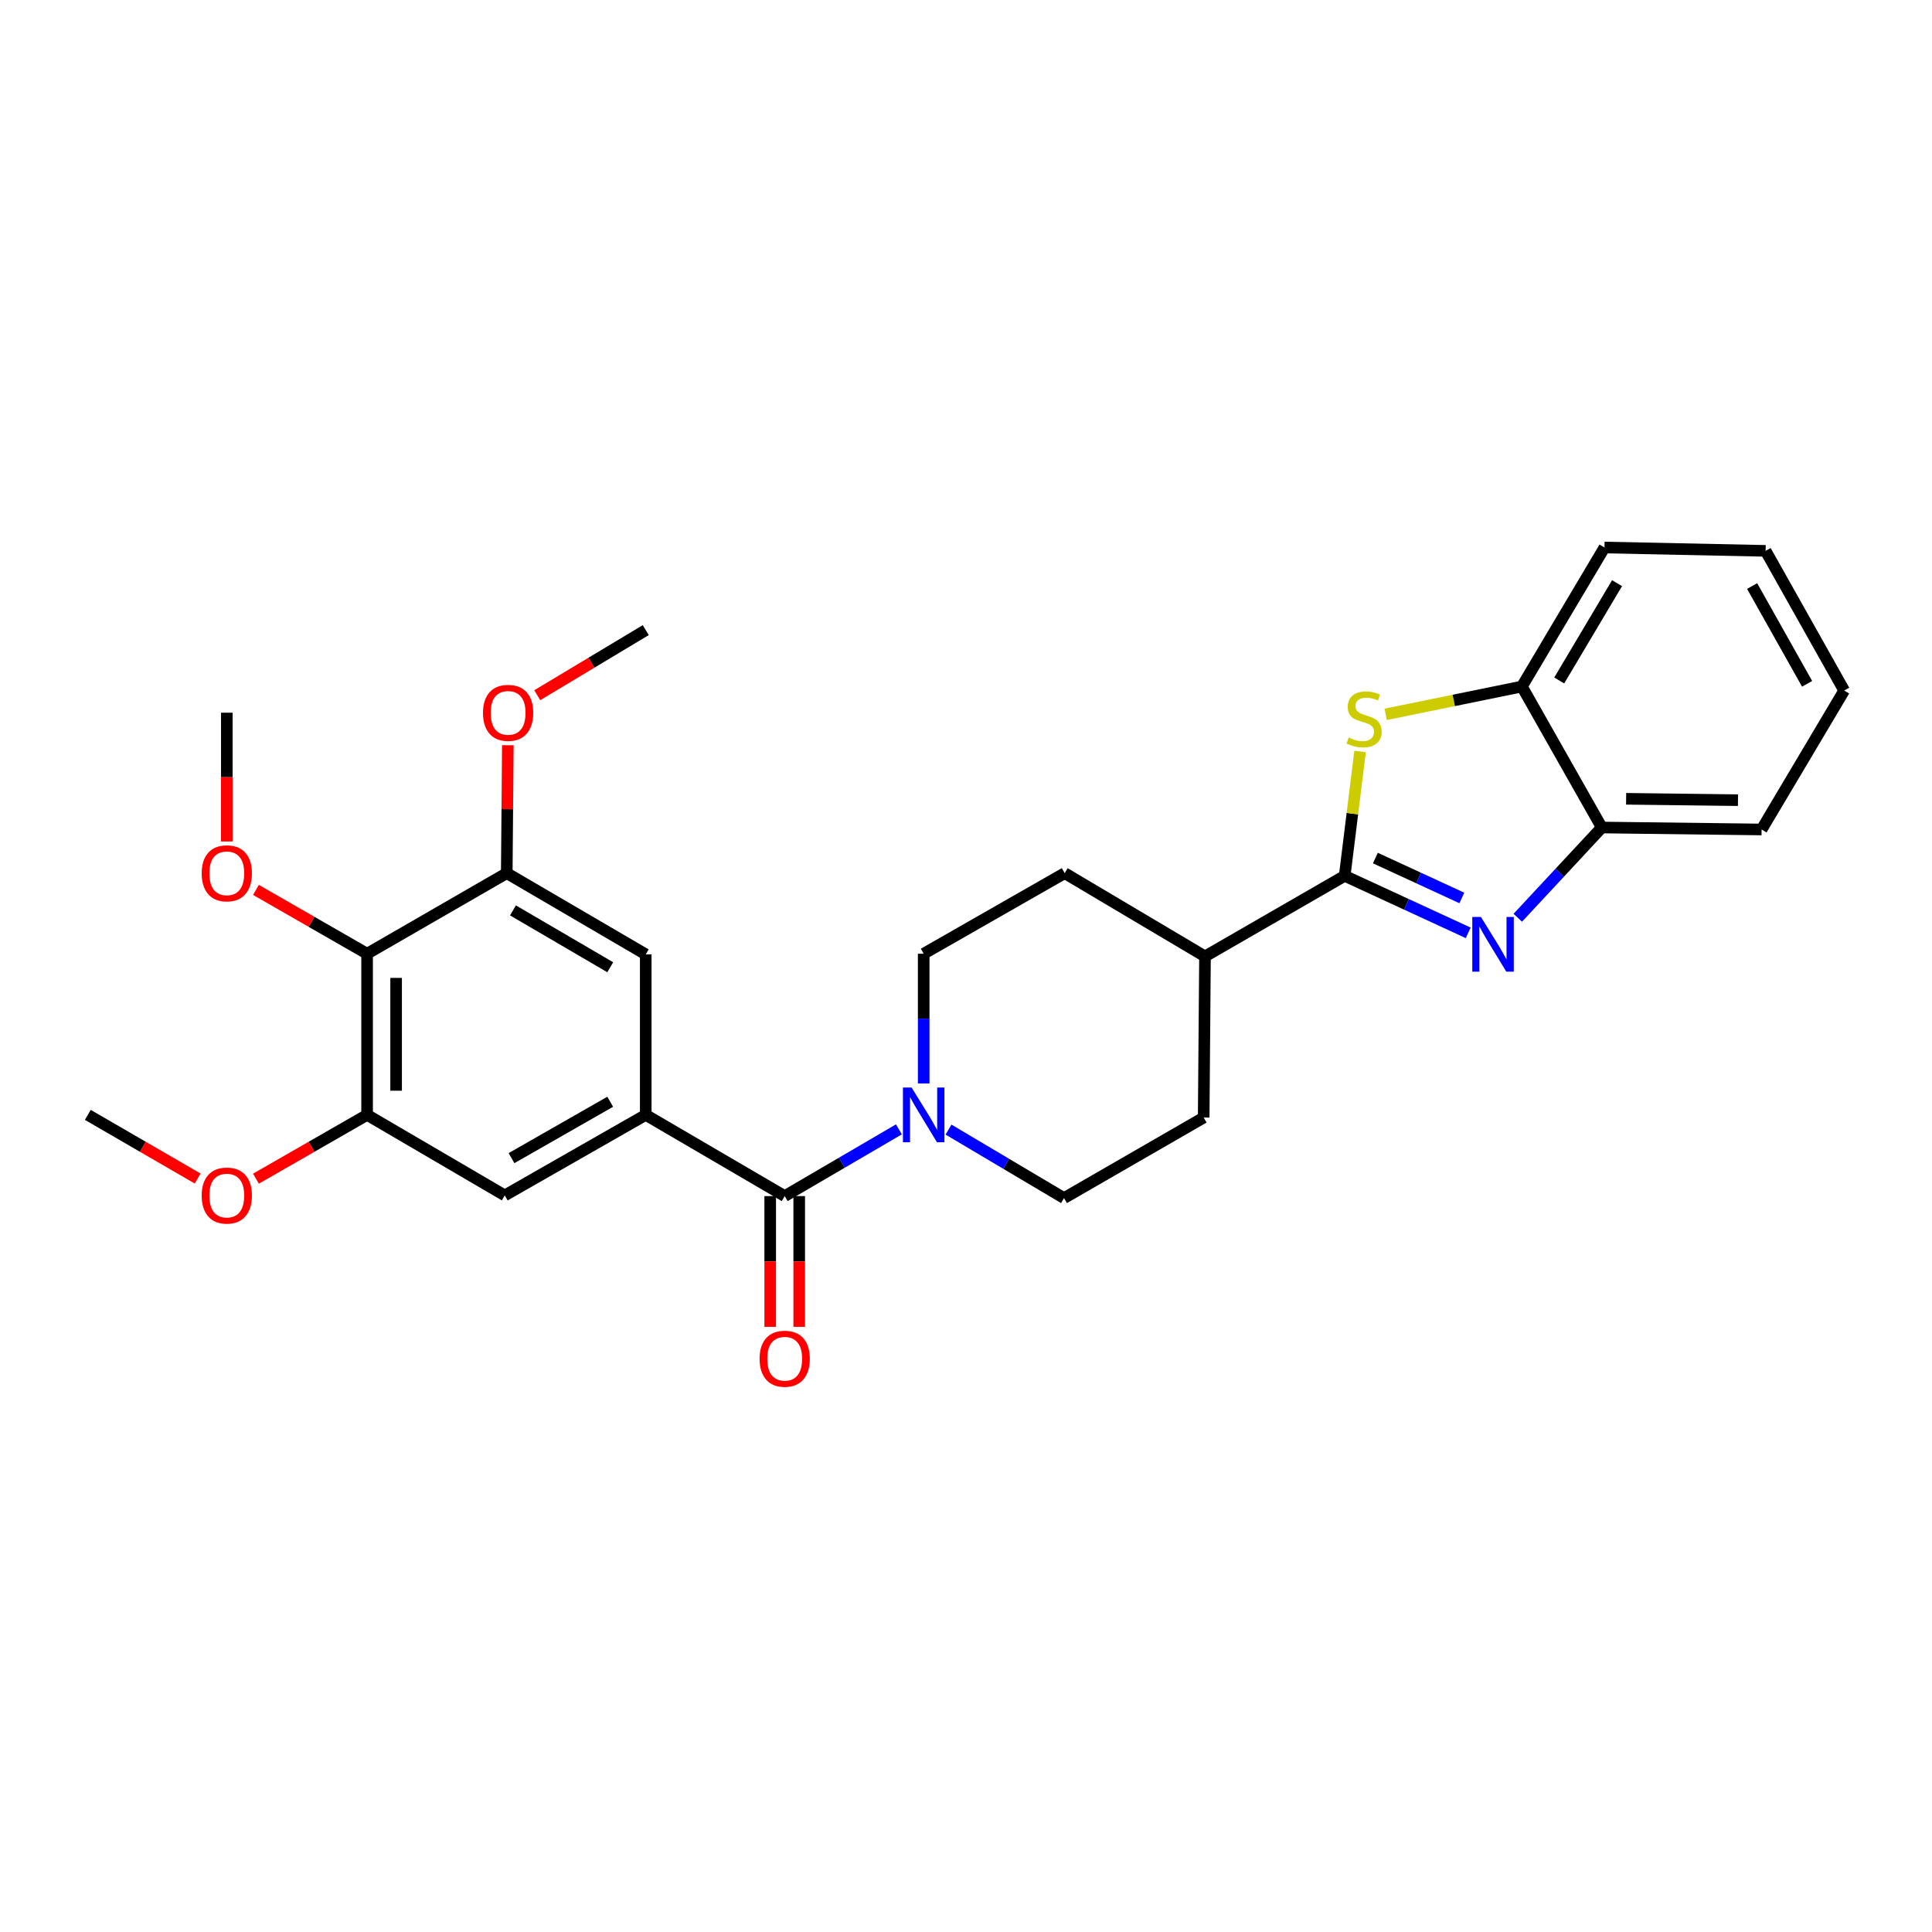 <?xml version='1.0' encoding='iso-8859-1'?>
<svg version='1.1' baseProfile='full'
              xmlns='http://www.w3.org/2000/svg'
                      xmlns:rdkit='http://www.rdkit.org/xml'
                      xmlns:xlink='http://www.w3.org/1999/xlink'
                  xml:space='preserve'
width='1000px' height='1000px' viewBox='0 0 1000 1000'>
<!-- END OF HEADER -->
<rect style='opacity:1.0;fill:#FFFFFF;stroke:none' width='1000' height='1000' x='0' y='0'> </rect>
<path class='bond-0' d='M 696.01,453.335 L 727.975,468.089' style='fill:none;fill-rule:evenodd;stroke:#000000;stroke-width:6px;stroke-linecap:butt;stroke-linejoin:miter;stroke-opacity:1' />
<path class='bond-0' d='M 727.975,468.089 L 759.94,482.844' style='fill:none;fill-rule:evenodd;stroke:#0000FF;stroke-width:6px;stroke-linecap:butt;stroke-linejoin:miter;stroke-opacity:1' />
<path class='bond-0' d='M 711.894,444.126 L 734.269,454.454' style='fill:none;fill-rule:evenodd;stroke:#000000;stroke-width:6px;stroke-linecap:butt;stroke-linejoin:miter;stroke-opacity:1' />
<path class='bond-0' d='M 734.269,454.454 L 756.644,464.782' style='fill:none;fill-rule:evenodd;stroke:#0000FF;stroke-width:6px;stroke-linecap:butt;stroke-linejoin:miter;stroke-opacity:1' />
<path class='bond-1' d='M 696.01,453.335 L 699.99,421.146' style='fill:none;fill-rule:evenodd;stroke:#000000;stroke-width:6px;stroke-linecap:butt;stroke-linejoin:miter;stroke-opacity:1' />
<path class='bond-1' d='M 699.99,421.146 L 703.971,388.957' style='fill:none;fill-rule:evenodd;stroke:#CCCC00;stroke-width:6px;stroke-linecap:butt;stroke-linejoin:miter;stroke-opacity:1' />
<path class='bond-12' d='M 696.01,453.335 L 623.707,495.035' style='fill:none;fill-rule:evenodd;stroke:#000000;stroke-width:6px;stroke-linecap:butt;stroke-linejoin:miter;stroke-opacity:1' />
<path class='bond-8' d='M 785.599,475.025 L 807.343,451.673' style='fill:none;fill-rule:evenodd;stroke:#0000FF;stroke-width:6px;stroke-linecap:butt;stroke-linejoin:miter;stroke-opacity:1' />
<path class='bond-8' d='M 807.343,451.673 L 829.087,428.321' style='fill:none;fill-rule:evenodd;stroke:#000000;stroke-width:6px;stroke-linecap:butt;stroke-linejoin:miter;stroke-opacity:1' />
<path class='bond-9' d='M 717.228,369.746 L 752.478,362.54' style='fill:none;fill-rule:evenodd;stroke:#CCCC00;stroke-width:6px;stroke-linecap:butt;stroke-linejoin:miter;stroke-opacity:1' />
<path class='bond-9' d='M 752.478,362.54 L 787.729,355.334' style='fill:none;fill-rule:evenodd;stroke:#000000;stroke-width:6px;stroke-linecap:butt;stroke-linejoin:miter;stroke-opacity:1' />
<path class='bond-2' d='M 406.162,619.1 L 435.719,601.826' style='fill:none;fill-rule:evenodd;stroke:#000000;stroke-width:6px;stroke-linecap:butt;stroke-linejoin:miter;stroke-opacity:1' />
<path class='bond-2' d='M 435.719,601.826 L 465.276,584.552' style='fill:none;fill-rule:evenodd;stroke:#0000FF;stroke-width:6px;stroke-linecap:butt;stroke-linejoin:miter;stroke-opacity:1' />
<path class='bond-3' d='M 406.162,619.1 L 334.234,577.058' style='fill:none;fill-rule:evenodd;stroke:#000000;stroke-width:6px;stroke-linecap:butt;stroke-linejoin:miter;stroke-opacity:1' />
<path class='bond-13' d='M 398.653,619.1 L 398.653,652.935' style='fill:none;fill-rule:evenodd;stroke:#000000;stroke-width:6px;stroke-linecap:butt;stroke-linejoin:miter;stroke-opacity:1' />
<path class='bond-13' d='M 398.653,652.935 L 398.653,686.77' style='fill:none;fill-rule:evenodd;stroke:#FF0000;stroke-width:6px;stroke-linecap:butt;stroke-linejoin:miter;stroke-opacity:1' />
<path class='bond-13' d='M 413.671,619.1 L 413.671,652.935' style='fill:none;fill-rule:evenodd;stroke:#000000;stroke-width:6px;stroke-linecap:butt;stroke-linejoin:miter;stroke-opacity:1' />
<path class='bond-13' d='M 413.671,652.935 L 413.671,686.77' style='fill:none;fill-rule:evenodd;stroke:#FF0000;stroke-width:6px;stroke-linecap:butt;stroke-linejoin:miter;stroke-opacity:1' />
<path class='bond-10' d='M 334.234,577.058 L 334.234,493.983' style='fill:none;fill-rule:evenodd;stroke:#000000;stroke-width:6px;stroke-linecap:butt;stroke-linejoin:miter;stroke-opacity:1' />
<path class='bond-11' d='M 334.234,577.058 L 261.264,618.741' style='fill:none;fill-rule:evenodd;stroke:#000000;stroke-width:6px;stroke-linecap:butt;stroke-linejoin:miter;stroke-opacity:1' />
<path class='bond-11' d='M 315.84,570.27 L 264.76,599.449' style='fill:none;fill-rule:evenodd;stroke:#000000;stroke-width:6px;stroke-linecap:butt;stroke-linejoin:miter;stroke-opacity:1' />
<path class='bond-4' d='M 478.099,560.813 L 478.099,527.231' style='fill:none;fill-rule:evenodd;stroke:#0000FF;stroke-width:6px;stroke-linecap:butt;stroke-linejoin:miter;stroke-opacity:1' />
<path class='bond-4' d='M 478.099,527.231 L 478.099,493.65' style='fill:none;fill-rule:evenodd;stroke:#000000;stroke-width:6px;stroke-linecap:butt;stroke-linejoin:miter;stroke-opacity:1' />
<path class='bond-29' d='M 490.95,584.679 L 520.843,602.407' style='fill:none;fill-rule:evenodd;stroke:#0000FF;stroke-width:6px;stroke-linecap:butt;stroke-linejoin:miter;stroke-opacity:1' />
<path class='bond-29' d='M 520.843,602.407 L 550.736,620.135' style='fill:none;fill-rule:evenodd;stroke:#000000;stroke-width:6px;stroke-linecap:butt;stroke-linejoin:miter;stroke-opacity:1' />
<path class='bond-5' d='M 190.011,493.65 L 190.011,577.058' style='fill:none;fill-rule:evenodd;stroke:#000000;stroke-width:6px;stroke-linecap:butt;stroke-linejoin:miter;stroke-opacity:1' />
<path class='bond-5' d='M 205.029,506.161 L 205.029,564.547' style='fill:none;fill-rule:evenodd;stroke:#000000;stroke-width:6px;stroke-linecap:butt;stroke-linejoin:miter;stroke-opacity:1' />
<path class='bond-18' d='M 190.011,493.65 L 161.248,477.13' style='fill:none;fill-rule:evenodd;stroke:#000000;stroke-width:6px;stroke-linecap:butt;stroke-linejoin:miter;stroke-opacity:1' />
<path class='bond-18' d='M 161.248,477.13 L 132.485,460.61' style='fill:none;fill-rule:evenodd;stroke:#FF0000;stroke-width:6px;stroke-linecap:butt;stroke-linejoin:miter;stroke-opacity:1' />
<path class='bond-31' d='M 190.011,493.65 L 262.298,451.941' style='fill:none;fill-rule:evenodd;stroke:#000000;stroke-width:6px;stroke-linecap:butt;stroke-linejoin:miter;stroke-opacity:1' />
<path class='bond-6' d='M 262.298,451.941 L 334.234,493.983' style='fill:none;fill-rule:evenodd;stroke:#000000;stroke-width:6px;stroke-linecap:butt;stroke-linejoin:miter;stroke-opacity:1' />
<path class='bond-6' d='M 265.511,471.214 L 315.866,500.643' style='fill:none;fill-rule:evenodd;stroke:#000000;stroke-width:6px;stroke-linecap:butt;stroke-linejoin:miter;stroke-opacity:1' />
<path class='bond-19' d='M 262.298,451.941 L 262.577,418.835' style='fill:none;fill-rule:evenodd;stroke:#000000;stroke-width:6px;stroke-linecap:butt;stroke-linejoin:miter;stroke-opacity:1' />
<path class='bond-19' d='M 262.577,418.835 L 262.857,385.728' style='fill:none;fill-rule:evenodd;stroke:#FF0000;stroke-width:6px;stroke-linecap:butt;stroke-linejoin:miter;stroke-opacity:1' />
<path class='bond-7' d='M 190.011,577.058 L 261.264,618.741' style='fill:none;fill-rule:evenodd;stroke:#000000;stroke-width:6px;stroke-linecap:butt;stroke-linejoin:miter;stroke-opacity:1' />
<path class='bond-20' d='M 190.011,577.058 L 161.248,593.568' style='fill:none;fill-rule:evenodd;stroke:#000000;stroke-width:6px;stroke-linecap:butt;stroke-linejoin:miter;stroke-opacity:1' />
<path class='bond-20' d='M 161.248,593.568 L 132.484,610.078' style='fill:none;fill-rule:evenodd;stroke:#FF0000;stroke-width:6px;stroke-linecap:butt;stroke-linejoin:miter;stroke-opacity:1' />
<path class='bond-21' d='M 829.087,428.321 L 911.802,429.339' style='fill:none;fill-rule:evenodd;stroke:#000000;stroke-width:6px;stroke-linecap:butt;stroke-linejoin:miter;stroke-opacity:1' />
<path class='bond-21' d='M 841.679,413.457 L 899.58,414.17' style='fill:none;fill-rule:evenodd;stroke:#000000;stroke-width:6px;stroke-linecap:butt;stroke-linejoin:miter;stroke-opacity:1' />
<path class='bond-28' d='M 829.087,428.321 L 787.729,355.334' style='fill:none;fill-rule:evenodd;stroke:#000000;stroke-width:6px;stroke-linecap:butt;stroke-linejoin:miter;stroke-opacity:1' />
<path class='bond-22' d='M 787.729,355.334 L 830.48,283.389' style='fill:none;fill-rule:evenodd;stroke:#000000;stroke-width:6px;stroke-linecap:butt;stroke-linejoin:miter;stroke-opacity:1' />
<path class='bond-22' d='M 807.052,352.214 L 836.978,301.853' style='fill:none;fill-rule:evenodd;stroke:#000000;stroke-width:6px;stroke-linecap:butt;stroke-linejoin:miter;stroke-opacity:1' />
<path class='bond-16' d='M 623.707,495.035 L 623.023,578.443' style='fill:none;fill-rule:evenodd;stroke:#000000;stroke-width:6px;stroke-linecap:butt;stroke-linejoin:miter;stroke-opacity:1' />
<path class='bond-17' d='M 623.707,495.035 L 551.078,451.941' style='fill:none;fill-rule:evenodd;stroke:#000000;stroke-width:6px;stroke-linecap:butt;stroke-linejoin:miter;stroke-opacity:1' />
<path class='bond-14' d='M 550.736,620.135 L 623.023,578.443' style='fill:none;fill-rule:evenodd;stroke:#000000;stroke-width:6px;stroke-linecap:butt;stroke-linejoin:miter;stroke-opacity:1' />
<path class='bond-15' d='M 478.099,493.65 L 551.078,451.941' style='fill:none;fill-rule:evenodd;stroke:#000000;stroke-width:6px;stroke-linecap:butt;stroke-linejoin:miter;stroke-opacity:1' />
<path class='bond-23' d='M 117.391,435.545 L 117.391,402.218' style='fill:none;fill-rule:evenodd;stroke:#FF0000;stroke-width:6px;stroke-linecap:butt;stroke-linejoin:miter;stroke-opacity:1' />
<path class='bond-23' d='M 117.391,402.218 L 117.391,368.892' style='fill:none;fill-rule:evenodd;stroke:#000000;stroke-width:6px;stroke-linecap:butt;stroke-linejoin:miter;stroke-opacity:1' />
<path class='bond-24' d='M 278.076,359.845 L 306.155,342.997' style='fill:none;fill-rule:evenodd;stroke:#FF0000;stroke-width:6px;stroke-linecap:butt;stroke-linejoin:miter;stroke-opacity:1' />
<path class='bond-24' d='M 306.155,342.997 L 334.234,326.149' style='fill:none;fill-rule:evenodd;stroke:#000000;stroke-width:6px;stroke-linecap:butt;stroke-linejoin:miter;stroke-opacity:1' />
<path class='bond-25' d='M 102.312,610.004 L 73.883,593.531' style='fill:none;fill-rule:evenodd;stroke:#FF0000;stroke-width:6px;stroke-linecap:butt;stroke-linejoin:miter;stroke-opacity:1' />
<path class='bond-25' d='M 73.883,593.531 L 45.455,577.058' style='fill:none;fill-rule:evenodd;stroke:#000000;stroke-width:6px;stroke-linecap:butt;stroke-linejoin:miter;stroke-opacity:1' />
<path class='bond-27' d='M 911.802,429.339 L 954.545,357.428' style='fill:none;fill-rule:evenodd;stroke:#000000;stroke-width:6px;stroke-linecap:butt;stroke-linejoin:miter;stroke-opacity:1' />
<path class='bond-26' d='M 830.48,283.389 L 913.888,285.124' style='fill:none;fill-rule:evenodd;stroke:#000000;stroke-width:6px;stroke-linecap:butt;stroke-linejoin:miter;stroke-opacity:1' />
<path class='bond-30' d='M 913.888,285.124 L 954.545,357.428' style='fill:none;fill-rule:evenodd;stroke:#000000;stroke-width:6px;stroke-linecap:butt;stroke-linejoin:miter;stroke-opacity:1' />
<path class='bond-30' d='M 906.897,303.331 L 935.356,353.943' style='fill:none;fill-rule:evenodd;stroke:#000000;stroke-width:6px;stroke-linecap:butt;stroke-linejoin:miter;stroke-opacity:1' />
<path  class='atom-1' d='M 766.534 474.617
L 775.814 489.617
Q 776.734 491.097, 778.214 493.777
Q 779.694 496.457, 779.774 496.617
L 779.774 474.617
L 783.534 474.617
L 783.534 502.937
L 779.654 502.937
L 769.694 486.537
Q 768.534 484.617, 767.294 482.417
Q 766.094 480.217, 765.734 479.537
L 765.734 502.937
L 762.054 502.937
L 762.054 474.617
L 766.534 474.617
' fill='#0000FF'/>
<path  class='atom-2' d='M 698.064 381.749
Q 698.384 381.869, 699.704 382.429
Q 701.024 382.989, 702.464 383.349
Q 703.944 383.669, 705.384 383.669
Q 708.064 383.669, 709.624 382.389
Q 711.184 381.069, 711.184 378.789
Q 711.184 377.229, 710.384 376.269
Q 709.624 375.309, 708.424 374.789
Q 707.224 374.269, 705.224 373.669
Q 702.704 372.909, 701.184 372.189
Q 699.704 371.469, 698.624 369.949
Q 697.584 368.429, 697.584 365.869
Q 697.584 362.309, 699.984 360.109
Q 702.424 357.909, 707.224 357.909
Q 710.504 357.909, 714.224 359.469
L 713.304 362.549
Q 709.904 361.149, 707.344 361.149
Q 704.584 361.149, 703.064 362.309
Q 701.544 363.429, 701.584 365.389
Q 701.584 366.909, 702.344 367.829
Q 703.144 368.749, 704.264 369.269
Q 705.424 369.789, 707.344 370.389
Q 709.904 371.189, 711.424 371.989
Q 712.944 372.789, 714.024 374.429
Q 715.144 376.029, 715.144 378.789
Q 715.144 382.709, 712.504 384.829
Q 709.904 386.909, 705.544 386.909
Q 703.024 386.909, 701.104 386.349
Q 699.224 385.829, 696.984 384.909
L 698.064 381.749
' fill='#CCCC00'/>
<path  class='atom-5' d='M 471.839 562.898
L 481.119 577.898
Q 482.039 579.378, 483.519 582.058
Q 484.999 584.738, 485.079 584.898
L 485.079 562.898
L 488.839 562.898
L 488.839 591.218
L 484.959 591.218
L 474.999 574.818
Q 473.839 572.898, 472.599 570.698
Q 471.399 568.498, 471.039 567.818
L 471.039 591.218
L 467.359 591.218
L 467.359 562.898
L 471.839 562.898
' fill='#0000FF'/>
<path  class='atom-14' d='M 393.162 703.273
Q 393.162 696.473, 396.522 692.673
Q 399.882 688.873, 406.162 688.873
Q 412.442 688.873, 415.802 692.673
Q 419.162 696.473, 419.162 703.273
Q 419.162 710.153, 415.762 714.073
Q 412.362 717.953, 406.162 717.953
Q 399.922 717.953, 396.522 714.073
Q 393.162 710.193, 393.162 703.273
M 406.162 714.753
Q 410.482 714.753, 412.802 711.873
Q 415.162 708.953, 415.162 703.273
Q 415.162 697.713, 412.802 694.913
Q 410.482 692.073, 406.162 692.073
Q 401.842 692.073, 399.482 694.873
Q 397.162 697.673, 397.162 703.273
Q 397.162 708.993, 399.482 711.873
Q 401.842 714.753, 406.162 714.753
' fill='#FF0000'/>
<path  class='atom-19' d='M 104.391 452.021
Q 104.391 445.221, 107.751 441.421
Q 111.111 437.621, 117.391 437.621
Q 123.671 437.621, 127.031 441.421
Q 130.391 445.221, 130.391 452.021
Q 130.391 458.901, 126.991 462.821
Q 123.591 466.701, 117.391 466.701
Q 111.151 466.701, 107.751 462.821
Q 104.391 458.941, 104.391 452.021
M 117.391 463.501
Q 121.711 463.501, 124.031 460.621
Q 126.391 457.701, 126.391 452.021
Q 126.391 446.461, 124.031 443.661
Q 121.711 440.821, 117.391 440.821
Q 113.071 440.821, 110.711 443.621
Q 108.391 446.421, 108.391 452.021
Q 108.391 457.741, 110.711 460.621
Q 113.071 463.501, 117.391 463.501
' fill='#FF0000'/>
<path  class='atom-20' d='M 249.999 368.972
Q 249.999 362.172, 253.359 358.372
Q 256.719 354.572, 262.999 354.572
Q 269.279 354.572, 272.639 358.372
Q 275.999 362.172, 275.999 368.972
Q 275.999 375.852, 272.599 379.772
Q 269.199 383.652, 262.999 383.652
Q 256.759 383.652, 253.359 379.772
Q 249.999 375.892, 249.999 368.972
M 262.999 380.452
Q 267.319 380.452, 269.639 377.572
Q 271.999 374.652, 271.999 368.972
Q 271.999 363.412, 269.639 360.612
Q 267.319 357.772, 262.999 357.772
Q 258.679 357.772, 256.319 360.572
Q 253.999 363.372, 253.999 368.972
Q 253.999 374.692, 256.319 377.572
Q 258.679 380.452, 262.999 380.452
' fill='#FF0000'/>
<path  class='atom-21' d='M 104.391 618.821
Q 104.391 612.021, 107.751 608.221
Q 111.111 604.421, 117.391 604.421
Q 123.671 604.421, 127.031 608.221
Q 130.391 612.021, 130.391 618.821
Q 130.391 625.701, 126.991 629.621
Q 123.591 633.501, 117.391 633.501
Q 111.151 633.501, 107.751 629.621
Q 104.391 625.741, 104.391 618.821
M 117.391 630.301
Q 121.711 630.301, 124.031 627.421
Q 126.391 624.501, 126.391 618.821
Q 126.391 613.261, 124.031 610.461
Q 121.711 607.621, 117.391 607.621
Q 113.071 607.621, 110.711 610.421
Q 108.391 613.221, 108.391 618.821
Q 108.391 624.541, 110.711 627.421
Q 113.071 630.301, 117.391 630.301
' fill='#FF0000'/>
</svg>
